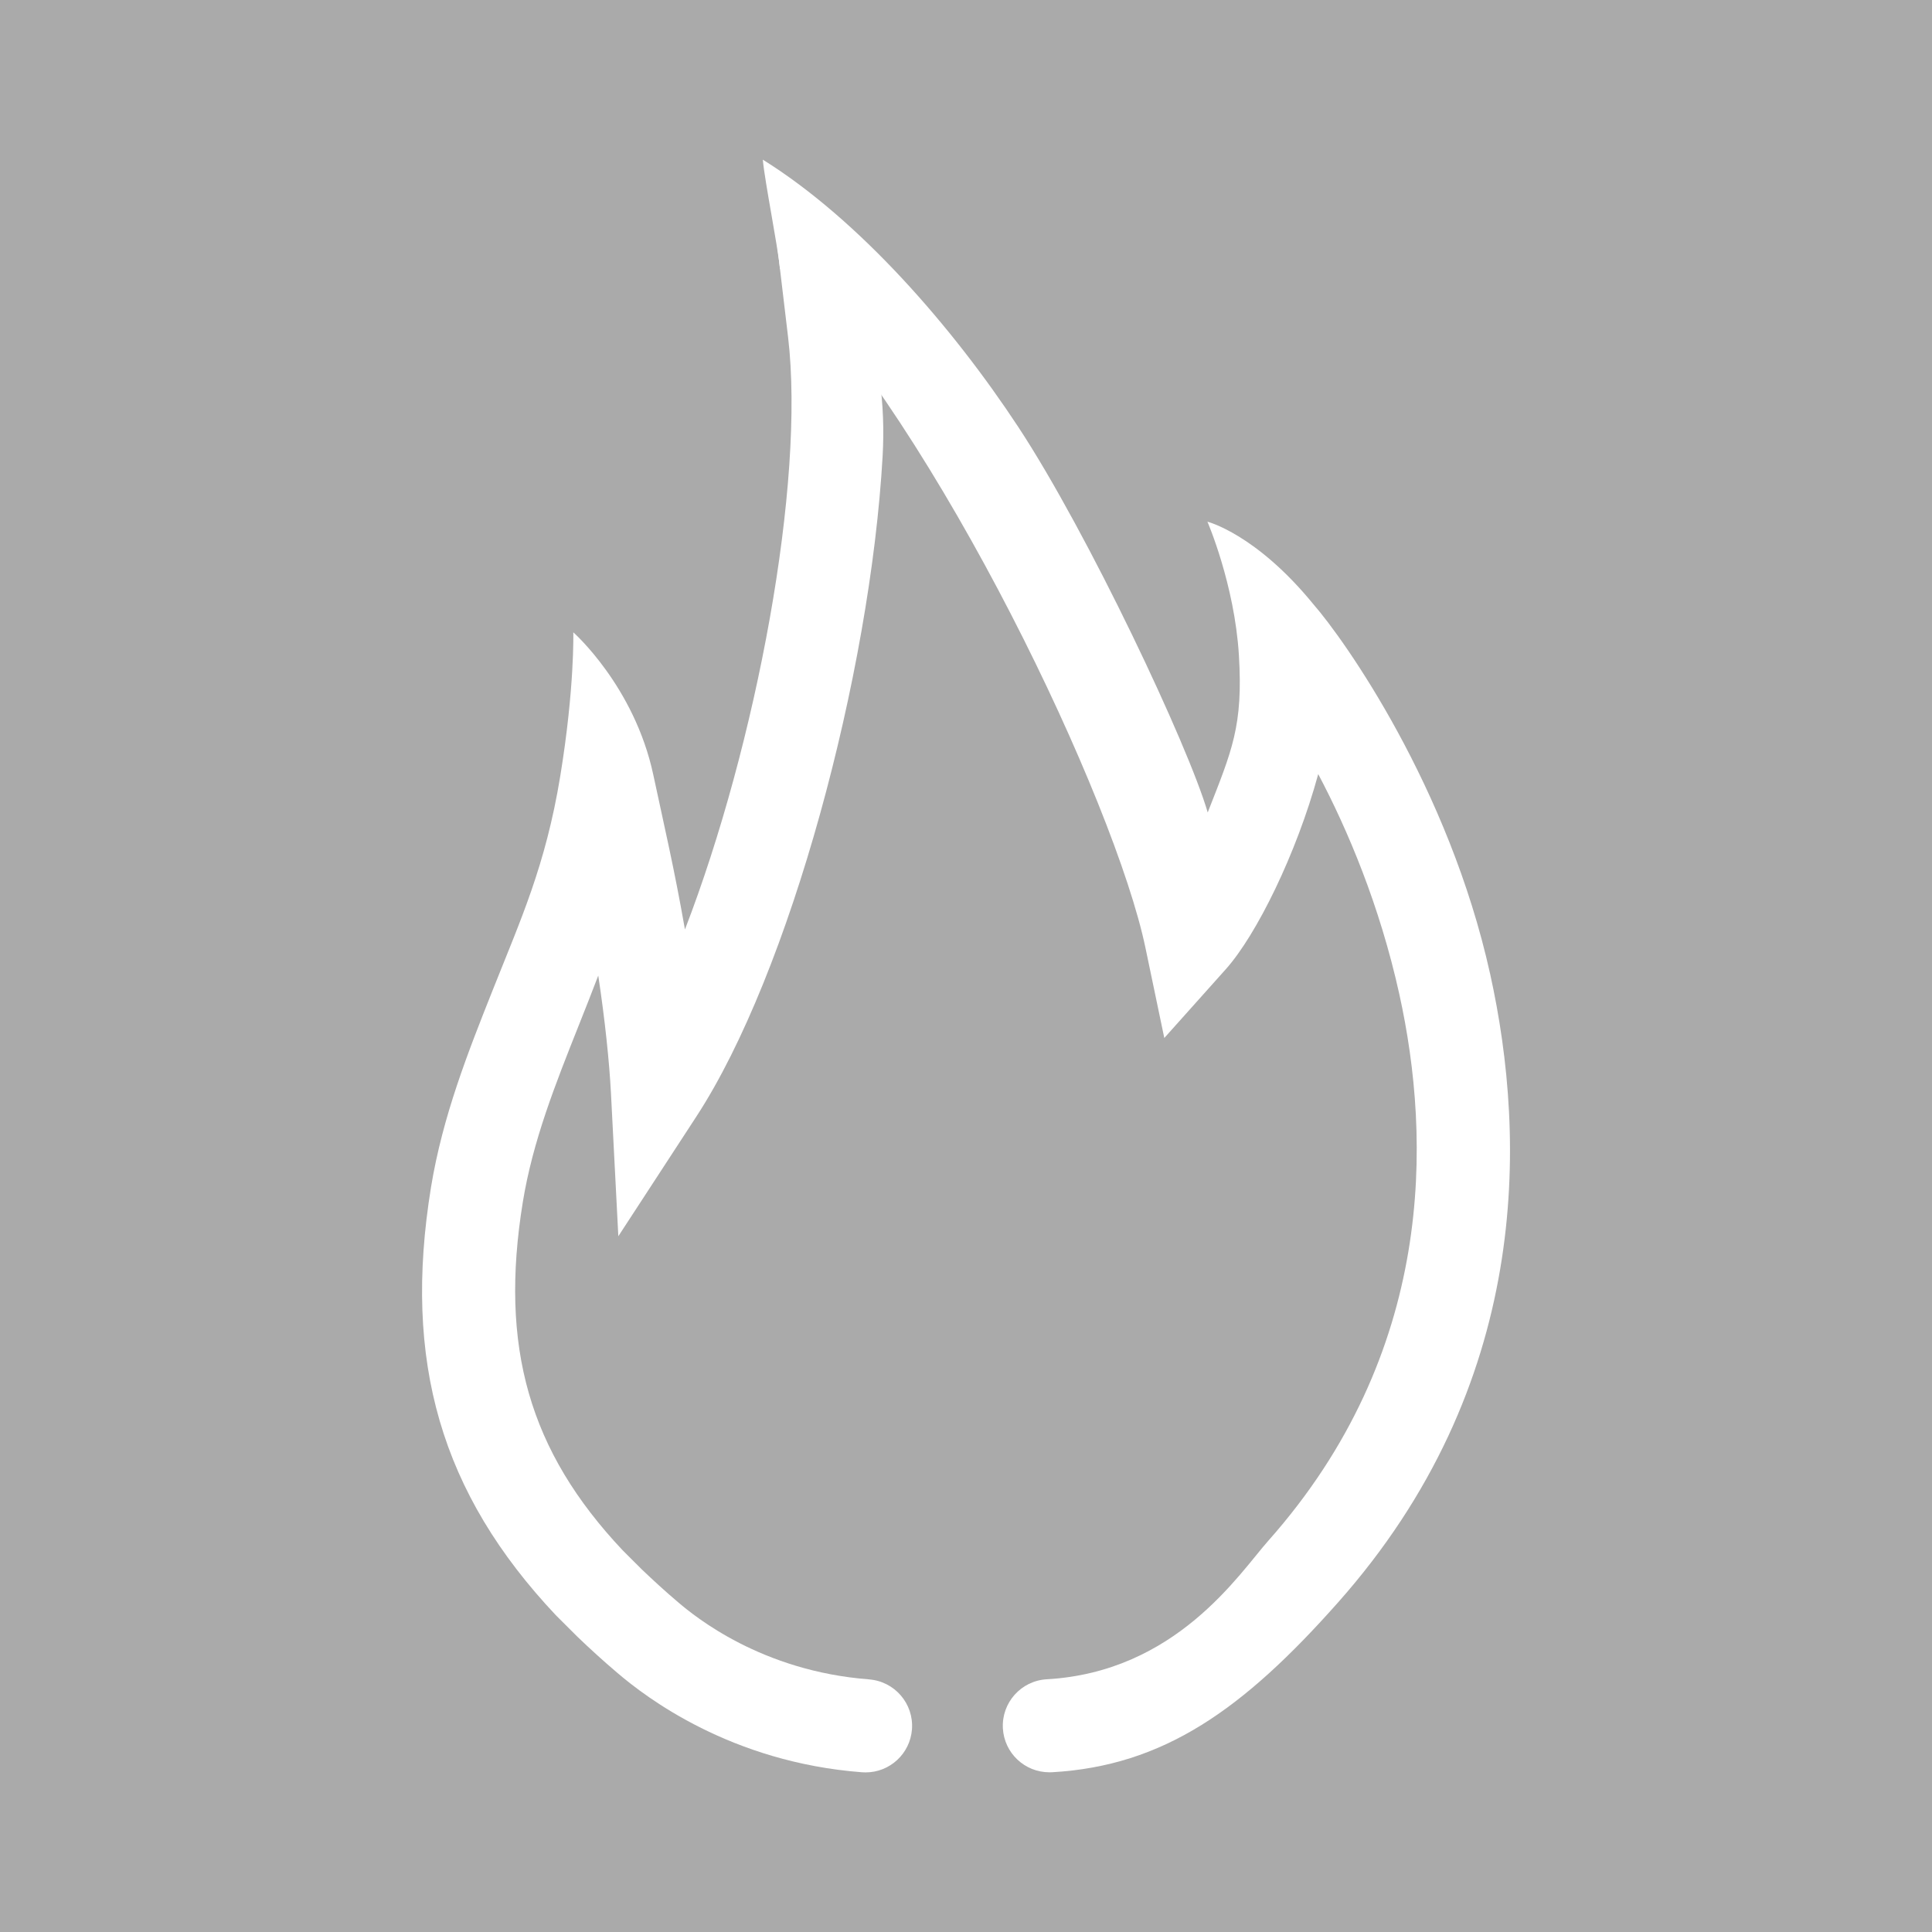 <?xml version="1.0" encoding="UTF-8" standalone="no"?>
<!-- Created with Inkscape (http://www.inkscape.org/) -->

<svg
   xmlns:dc="http://purl.org/dc/elements/1.1/"
   xmlns:cc="http://creativecommons.org/ns#"
   xmlns:rdf="http://www.w3.org/1999/02/22-rdf-syntax-ns#"
   xmlns:svg="http://www.w3.org/2000/svg"
   xmlns="http://www.w3.org/2000/svg"
   xmlns:sodipodi="http://sodipodi.sourceforge.net/DTD/sodipodi-0.dtd"
   xmlns:inkscape="http://www.inkscape.org/namespaces/inkscape"
   width="100"
   height="100"
   viewBox="0 0 100 100"
   version="1.1"
   id="svg8"
   inkscape:version="0.92.1 r15371"
   sodipodi:docname="heizung.svg">
  <defs
     id="defs2" />
  <sodipodi:namedview
     id="base"
     pagecolor="#ffffff"
     bordercolor="#666666"
     borderopacity="1.0"
     inkscape:pageopacity="0.0"
     inkscape:pageshadow="2"
     inkscape:zoom="5.6"
     inkscape:cx="36.161011"
     inkscape:cy="45.99093"
     inkscape:document-units="px"
     inkscape:current-layer="layer1"
     showgrid="false"
     units="px"
     inkscape:window-width="1920"
     inkscape:window-height="1027"
     inkscape:window-x="-8"
     inkscape:window-y="-8"
     inkscape:window-maximized="1" />
  <g
     inkscape:label="Layer 1"
     inkscape:groupmode="layer"
     id="layer1"
     transform="translate(0,-270.542)">
    <rect
       style="opacity:1;fill:#aaaaaa;fill-opacity:1;stroke:none;stroke-width:2.456"
       id="rect4507"
       width="100"
       height="100"
       x="0"
       y="270.542" />
    <path
       id="path4485"
       d="m 44.982,357.466 c -5.572,-0.424 -9.027,-3.26 -9.897,-4.004 -0.665,-0.561 -1.303,-1.152 -1.857,-1.679 l -1.002,-1 c -4.838,-5.136 -6.382,-10.528 -5.165,-18.023 0.518,-3.168 1.679,-6.086 2.908,-9.176 0.335,-0.841 0.67,-1.689 0.997,-2.546 0.349,2.301 0.576,4.503 0.658,6.1 l 0.381,7.391 4.043,-6.201 c 4.845,-7.432 8.996,-22.887 9.637,-34.183 0.149,-2.698 -0.176,-5.242 -1.243,-8.512 -1.067,-3.269 -4.255,-2.722 -4.255,-2.722 l 0.602,5.062 c 0.901,7.579 -1.655,21.14 -5.336,30.678 -0.561,-3.195 -1.05,-5.25 -1.638,-8.003 -0.981,-4.589 -4.141,-7.377 -4.141,-7.377 0,0 0.075,2.862 -0.677,7.454 -0.759,4.623 -2.041,7.403 -3.503,11.085 -1.267,3.192 -2.58,6.493 -3.185,10.181 -1.467,9.022 0.511,15.838 6.459,22.152 l 1.096,1.094 c 0.655,0.629 1.371,1.284 2.103,1.903 1.467,1.253 5.859,4.618 12.65,5.134 0.063,0.005 0.125,0.007 0.186,0.007 1.248,0 2.303,-0.961 2.4,-2.226 0.101,-1.33 -0.894,-2.486 -2.219,-2.587 z"
       inkscape:connector-curvature="0"
       style="fill:#ffffff;stroke-width:2.409" />
    <path
       id="path4489"
       d="m 77.127,320.945 c -2.139,-9.675 -7.553,-17.303 -9.138,-19.117 -2.983,-3.657 -5.493,-4.283 -5.493,-4.283 0,0 1.405,3.238 1.629,6.907 0.224,3.669 -0.359,4.936 -1.614,8.143 -1.005,-3.457 -6.187,-14.45 -9.8,-19.945 -3.414,-5.189 -8.242,-10.738 -13.229,-13.845 0.113,1.195 0.776,4.469 0.889,5.647 8.227,8.34 17.346,27.623 18.917,35.147 l 0.976,4.669 3.18,-3.556 c 1.595,-1.783 3.664,-5.987 4.787,-10.102 1.527,2.884 3.182,6.799 4.194,11.376 1.67,7.55 1.848,18.591 -6.782,28.31 -1.503,1.696 -4.763,6.784 -11.465,7.165 -1.33,0.077 -2.344,1.214 -2.269,2.542 0.072,1.282 1.135,2.272 2.404,2.272 0.046,0 0.094,0 0.14,-0.002 5.775,-0.33 9.882,-3.238 14.795,-8.779 9.976,-11.236 9.793,-23.901 7.88,-32.548 z"
       inkscape:connector-curvature="0"
       style="fill:#ffffff;stroke-width:2.409" />
  </g>
</svg>

